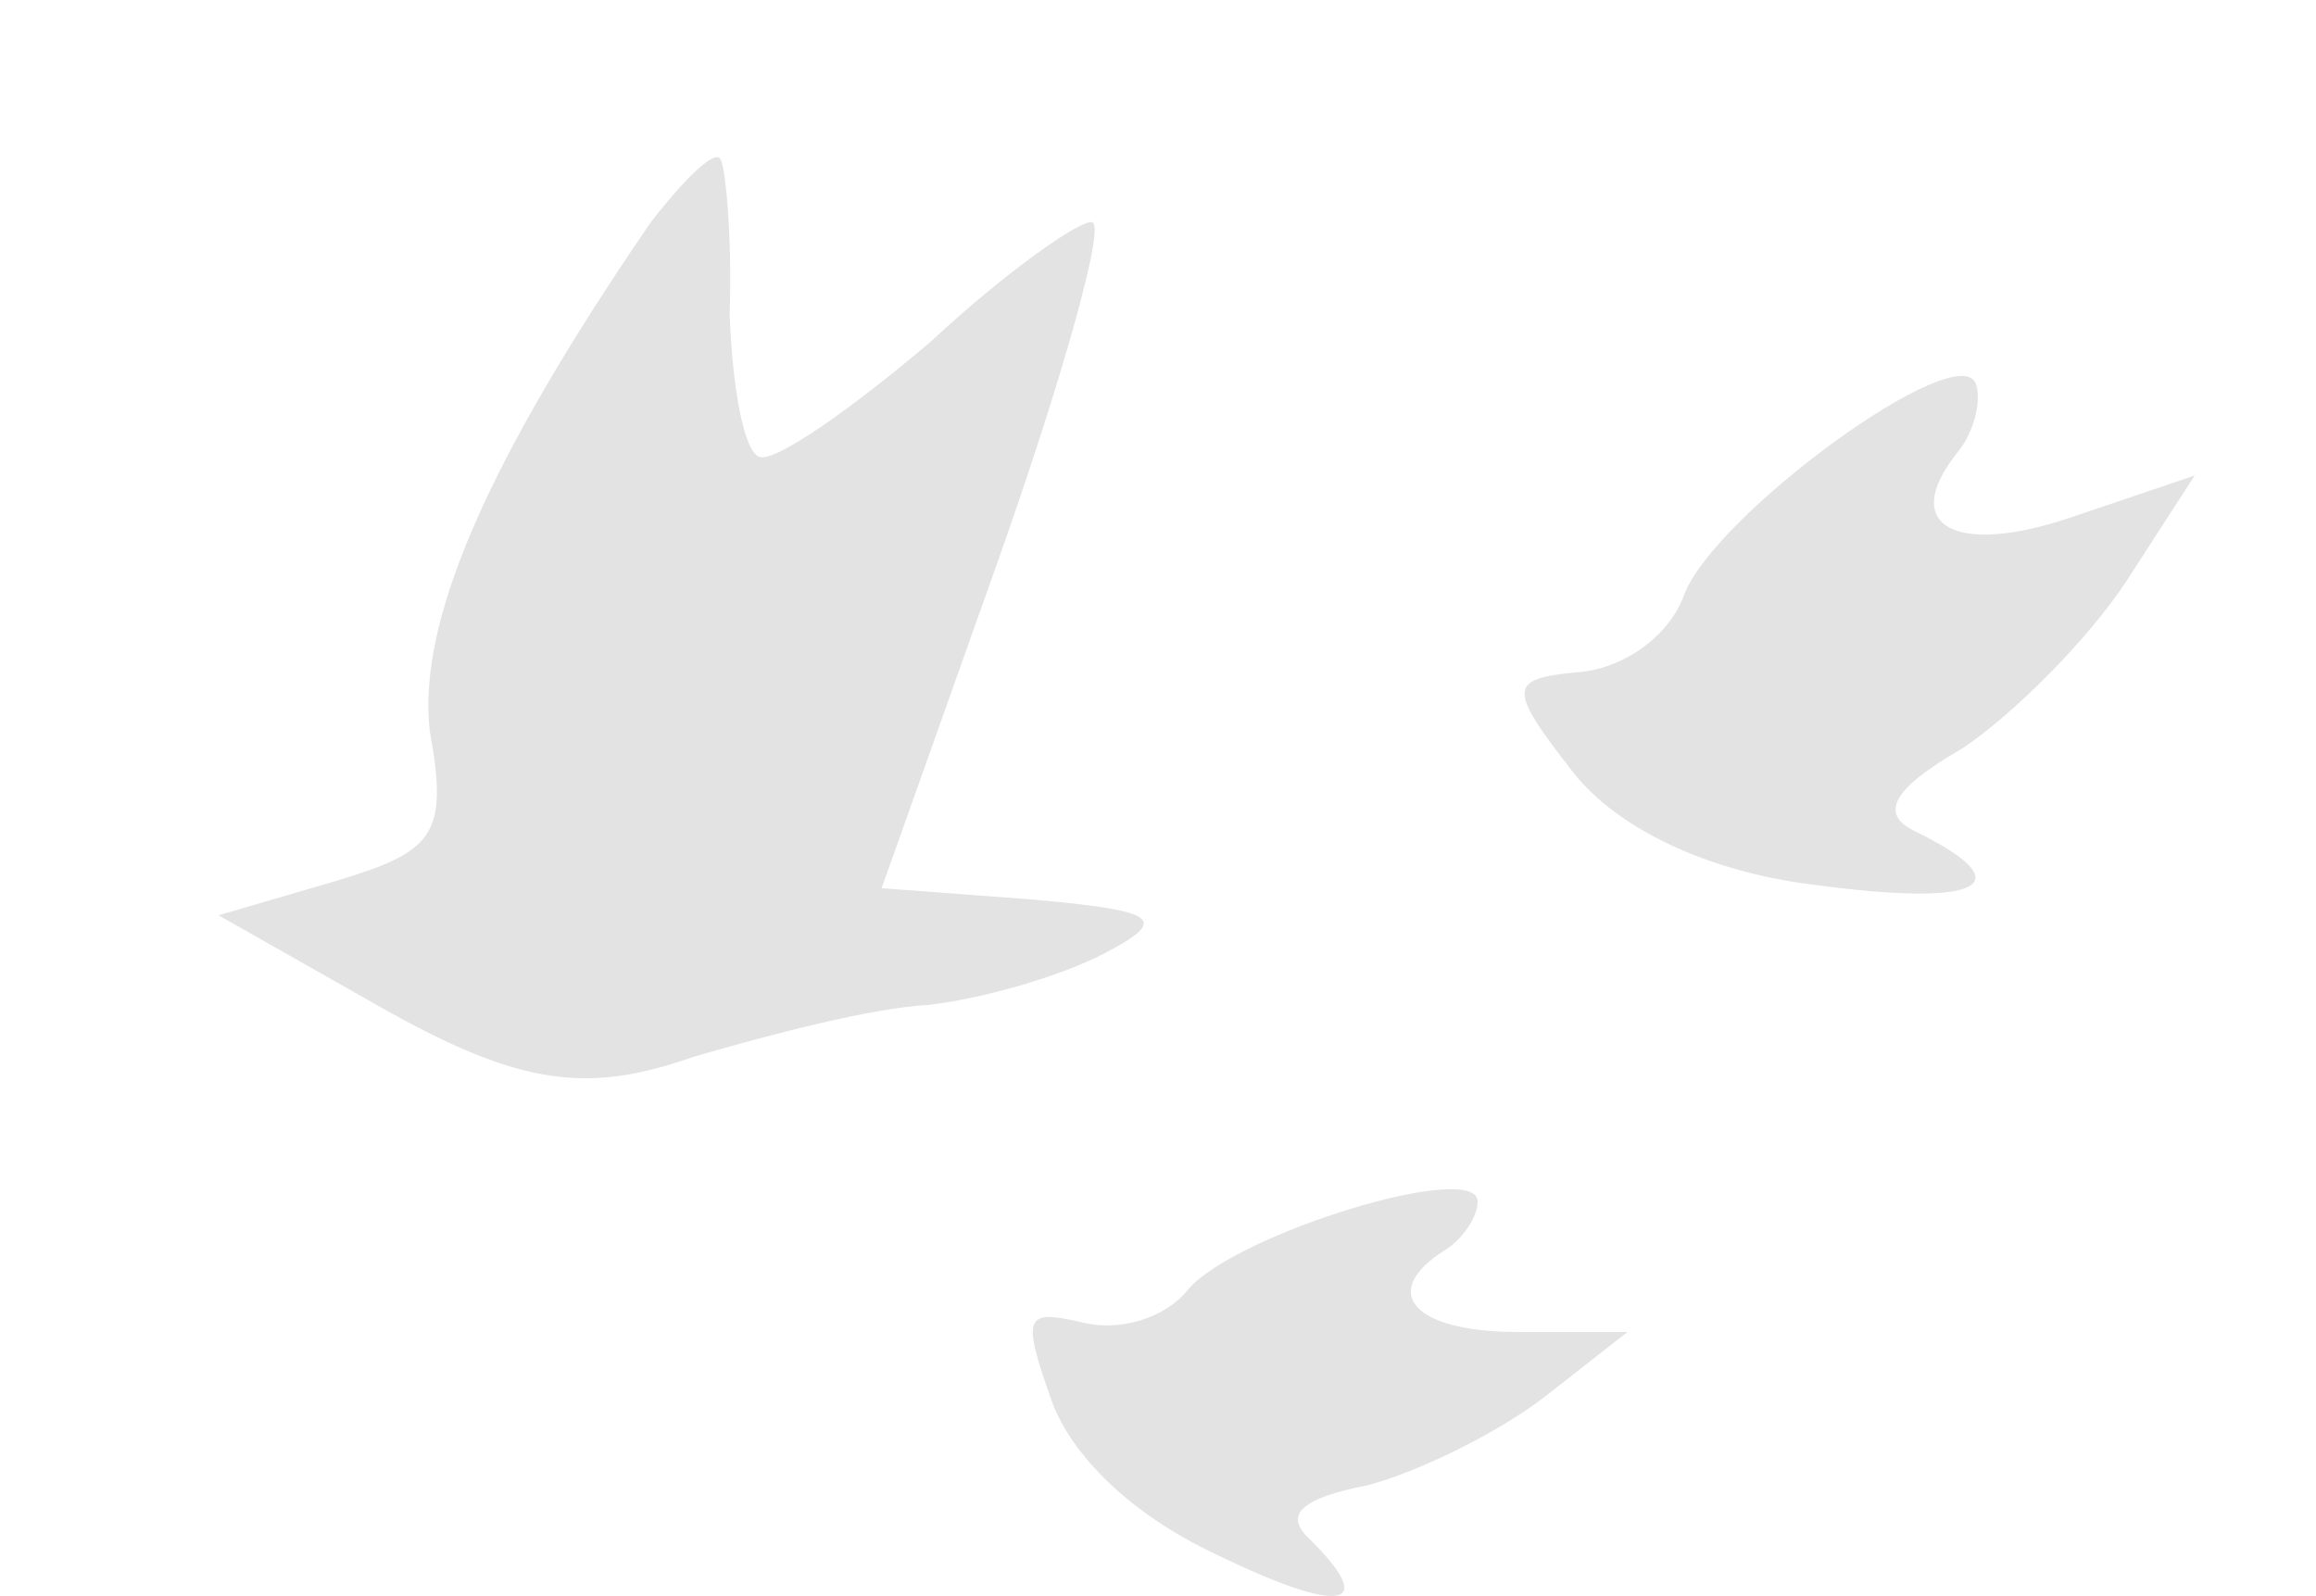 <svg width="74" height="51" viewBox="0 0 74 51" fill="none" xmlns="http://www.w3.org/2000/svg">
<path d="M23.025 5.093C23.198 5.426 23.396 7.722 23.313 10.023C23.399 12.377 23.764 14.446 24.273 14.604C24.783 14.762 27.186 13.088 29.751 10.907C32.147 8.672 34.55 6.998 34.89 7.103C35.342 7.151 33.939 12.114 31.925 17.82L28.169 28.383L32.91 28.738C37.087 29.105 37.372 29.38 35.244 30.488C33.899 31.187 31.428 31.909 29.683 32.111C27.88 32.203 24.62 33.052 22.149 33.774C18.781 34.962 16.635 34.667 12.433 32.338L6.982 29.248L10.689 28.165C13.89 27.205 14.335 26.691 13.729 23.337C13.346 19.867 15.537 14.776 20.795 7.1C21.904 5.676 22.851 4.76 23.025 5.093Z" fill="#E3E3E3"/>
<path d="M47.213 38.398C47.213 38.919 46.681 39.648 46.15 39.96C44.022 41.314 45.192 42.564 48.49 42.564H52L49.341 44.648C47.851 45.793 45.298 47.043 43.703 47.46C41.575 47.877 41.044 48.397 41.788 49.126C44.128 51.418 42.852 51.626 38.81 49.647C36.15 48.397 34.236 46.522 33.597 44.752C32.64 42.043 32.746 41.835 34.555 42.252C35.725 42.564 37.214 42.148 37.959 41.21C39.448 39.439 47.213 37.044 47.213 38.398Z" fill="#E3E3E3"/>
<path d="M63.135 12.275C63.335 12.868 63.019 13.901 62.541 14.459C60.671 16.81 62.468 17.788 66.176 16.532L70.123 15.196L67.936 18.58C66.703 20.451 64.314 22.846 62.681 23.928C60.45 25.212 60.052 26.008 61.17 26.554C64.685 28.272 63.33 28.995 58.022 28.281C54.55 27.871 51.675 26.465 50.274 24.693C48.154 21.974 48.193 21.697 50.387 21.482C51.823 21.392 53.337 20.351 53.813 19C54.805 16.418 62.613 10.734 63.135 12.275Z" fill="#E3E3E3"/>
</svg>

